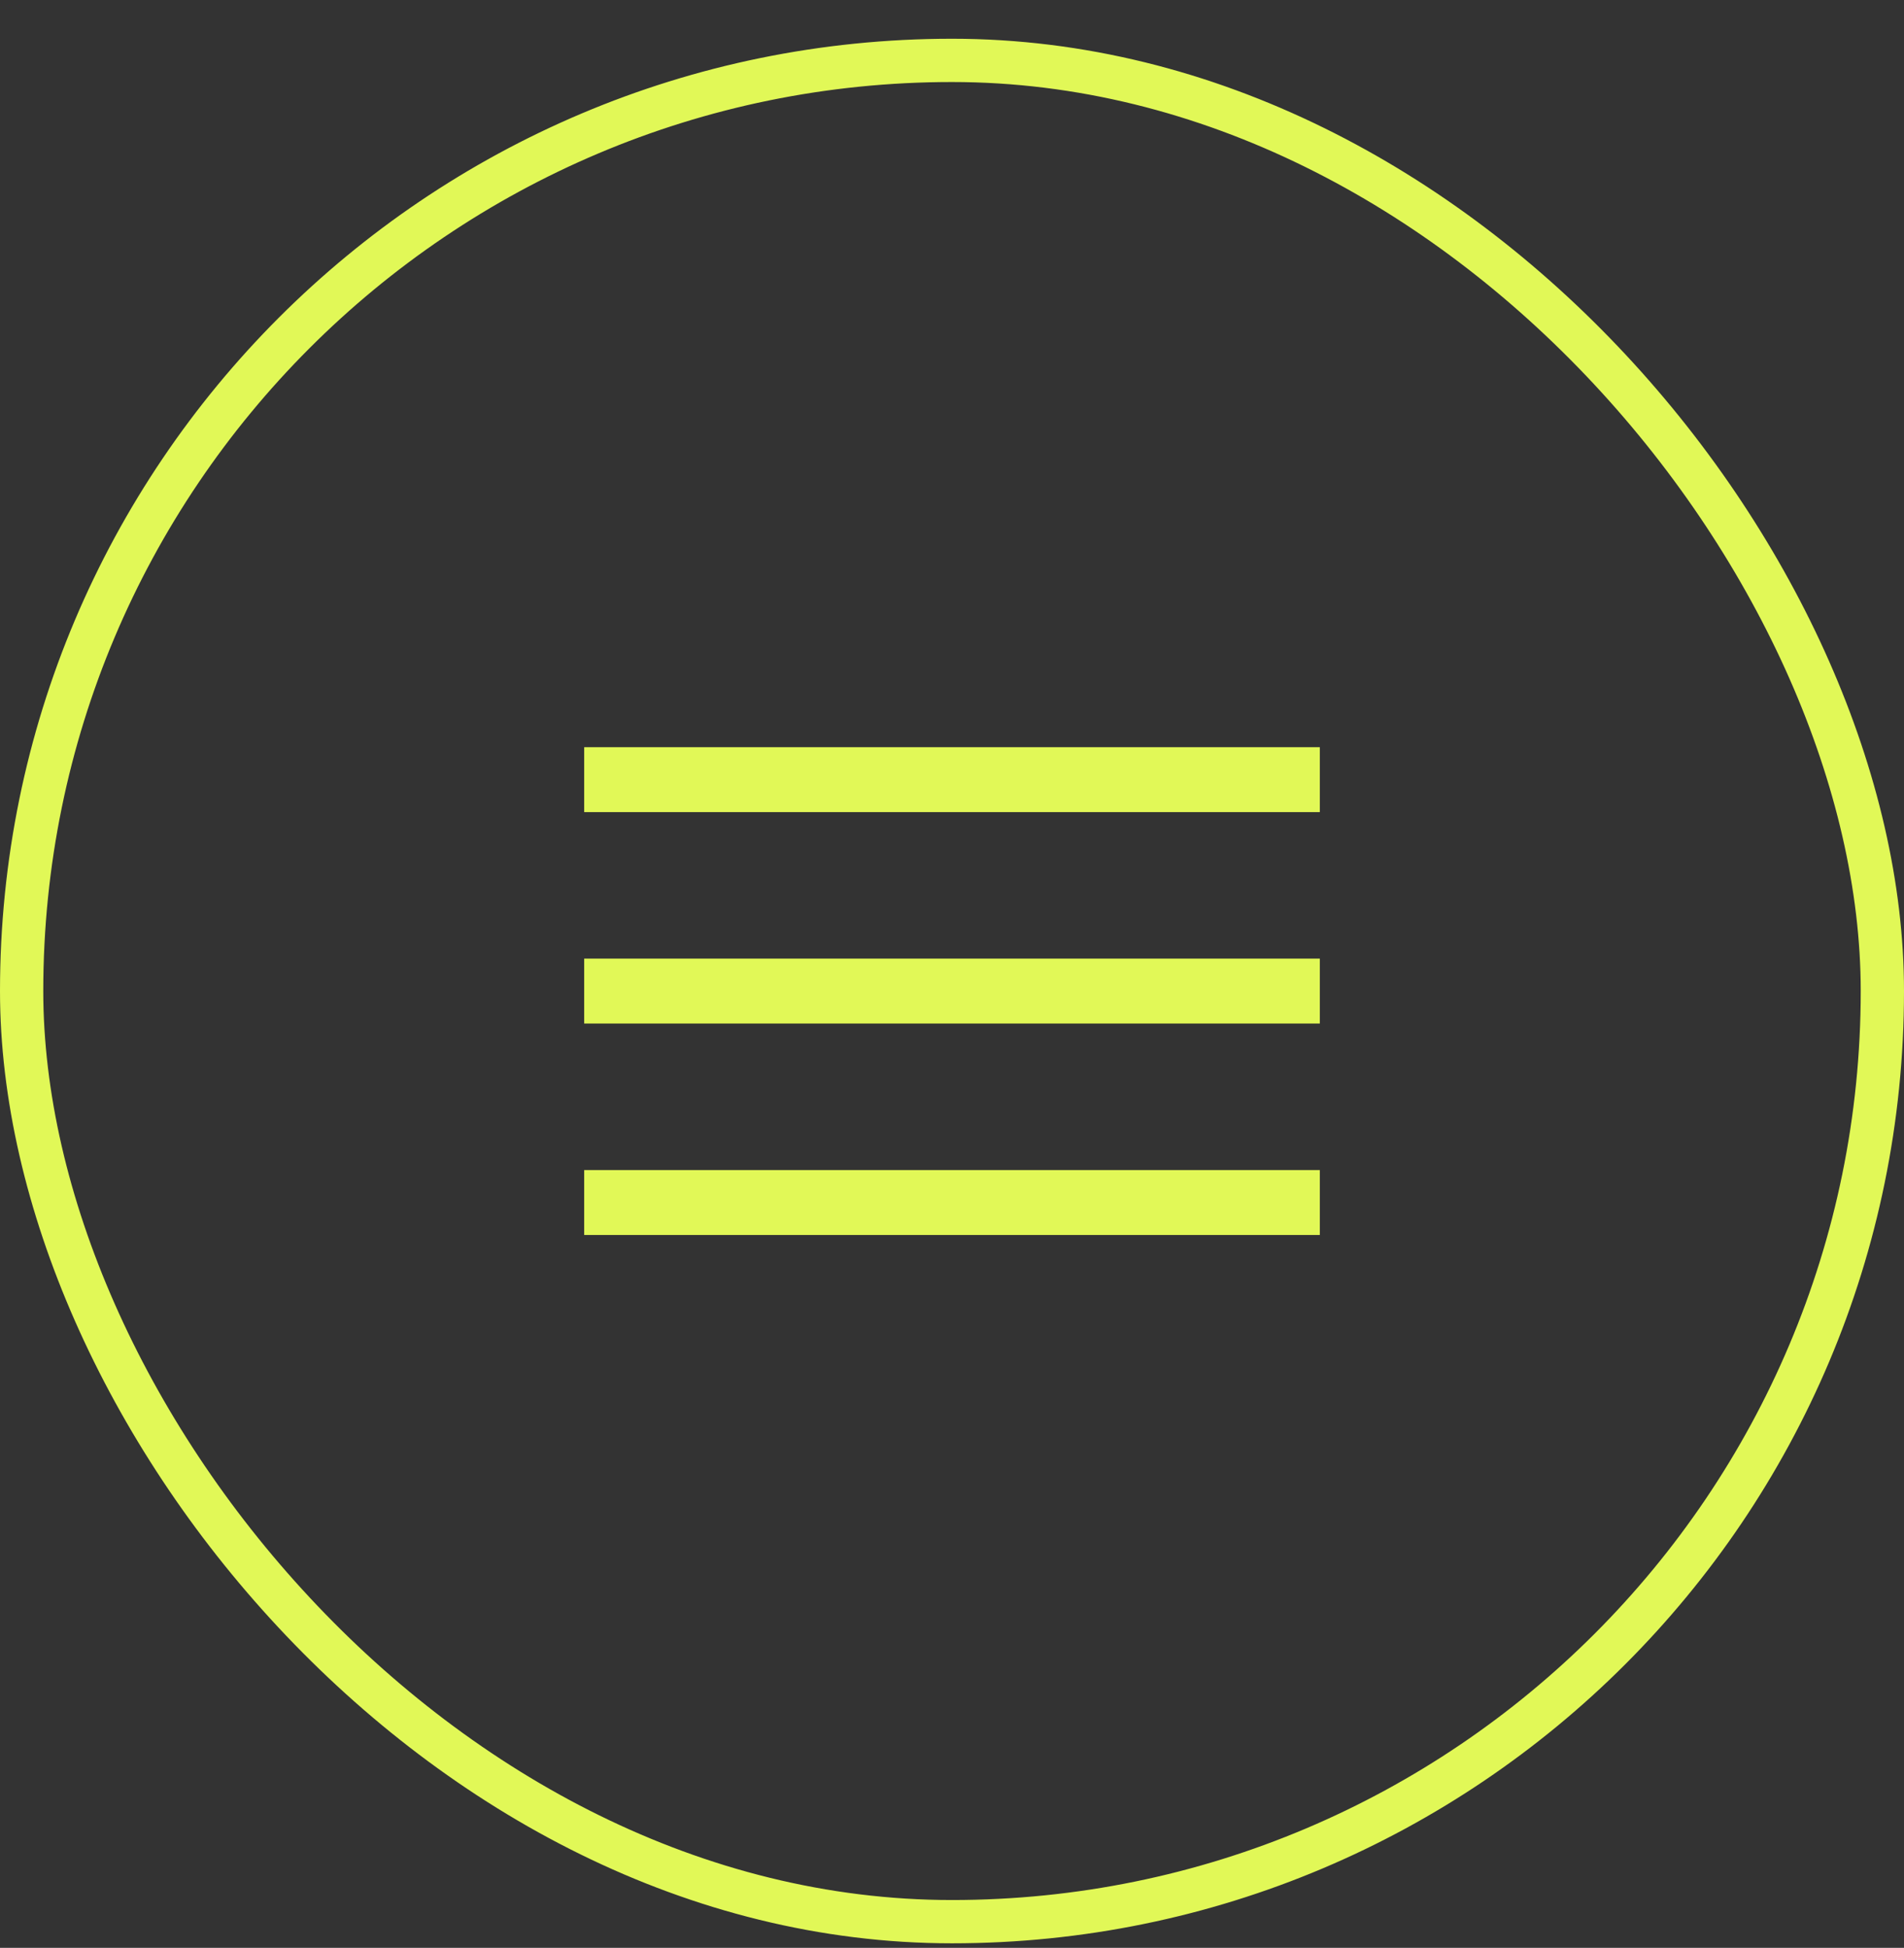 <svg width="44" height="45" viewBox="0 0 44 45" fill="none" xmlns="http://www.w3.org/2000/svg">
<rect x="0" y="0" width="44" height="45" fill="#333333" stroke="none"/>
<rect x="0.5" y="1.395" width="43" height="43" rx="21.5" stroke="#E1F857"/>
<mask id="mask0_979_6516" style="mask-type:alpha" maskUnits="userSpaceOnUse" x="10" y="10" width="24" height="25">
<rect x="10" y="10.895" width="24" height="24" fill="#D9D9D9"/>
</mask>
<g mask="url(#mask0_979_6516)">
<path d="M13.5 28.531V27.031H30.5V28.531H13.5ZM13.5 23.646V22.146H30.5V23.646H13.5ZM13.5 18.762V17.262H30.5V18.762H13.5Z" fill="#E1F857"/>
</g>
</svg>
